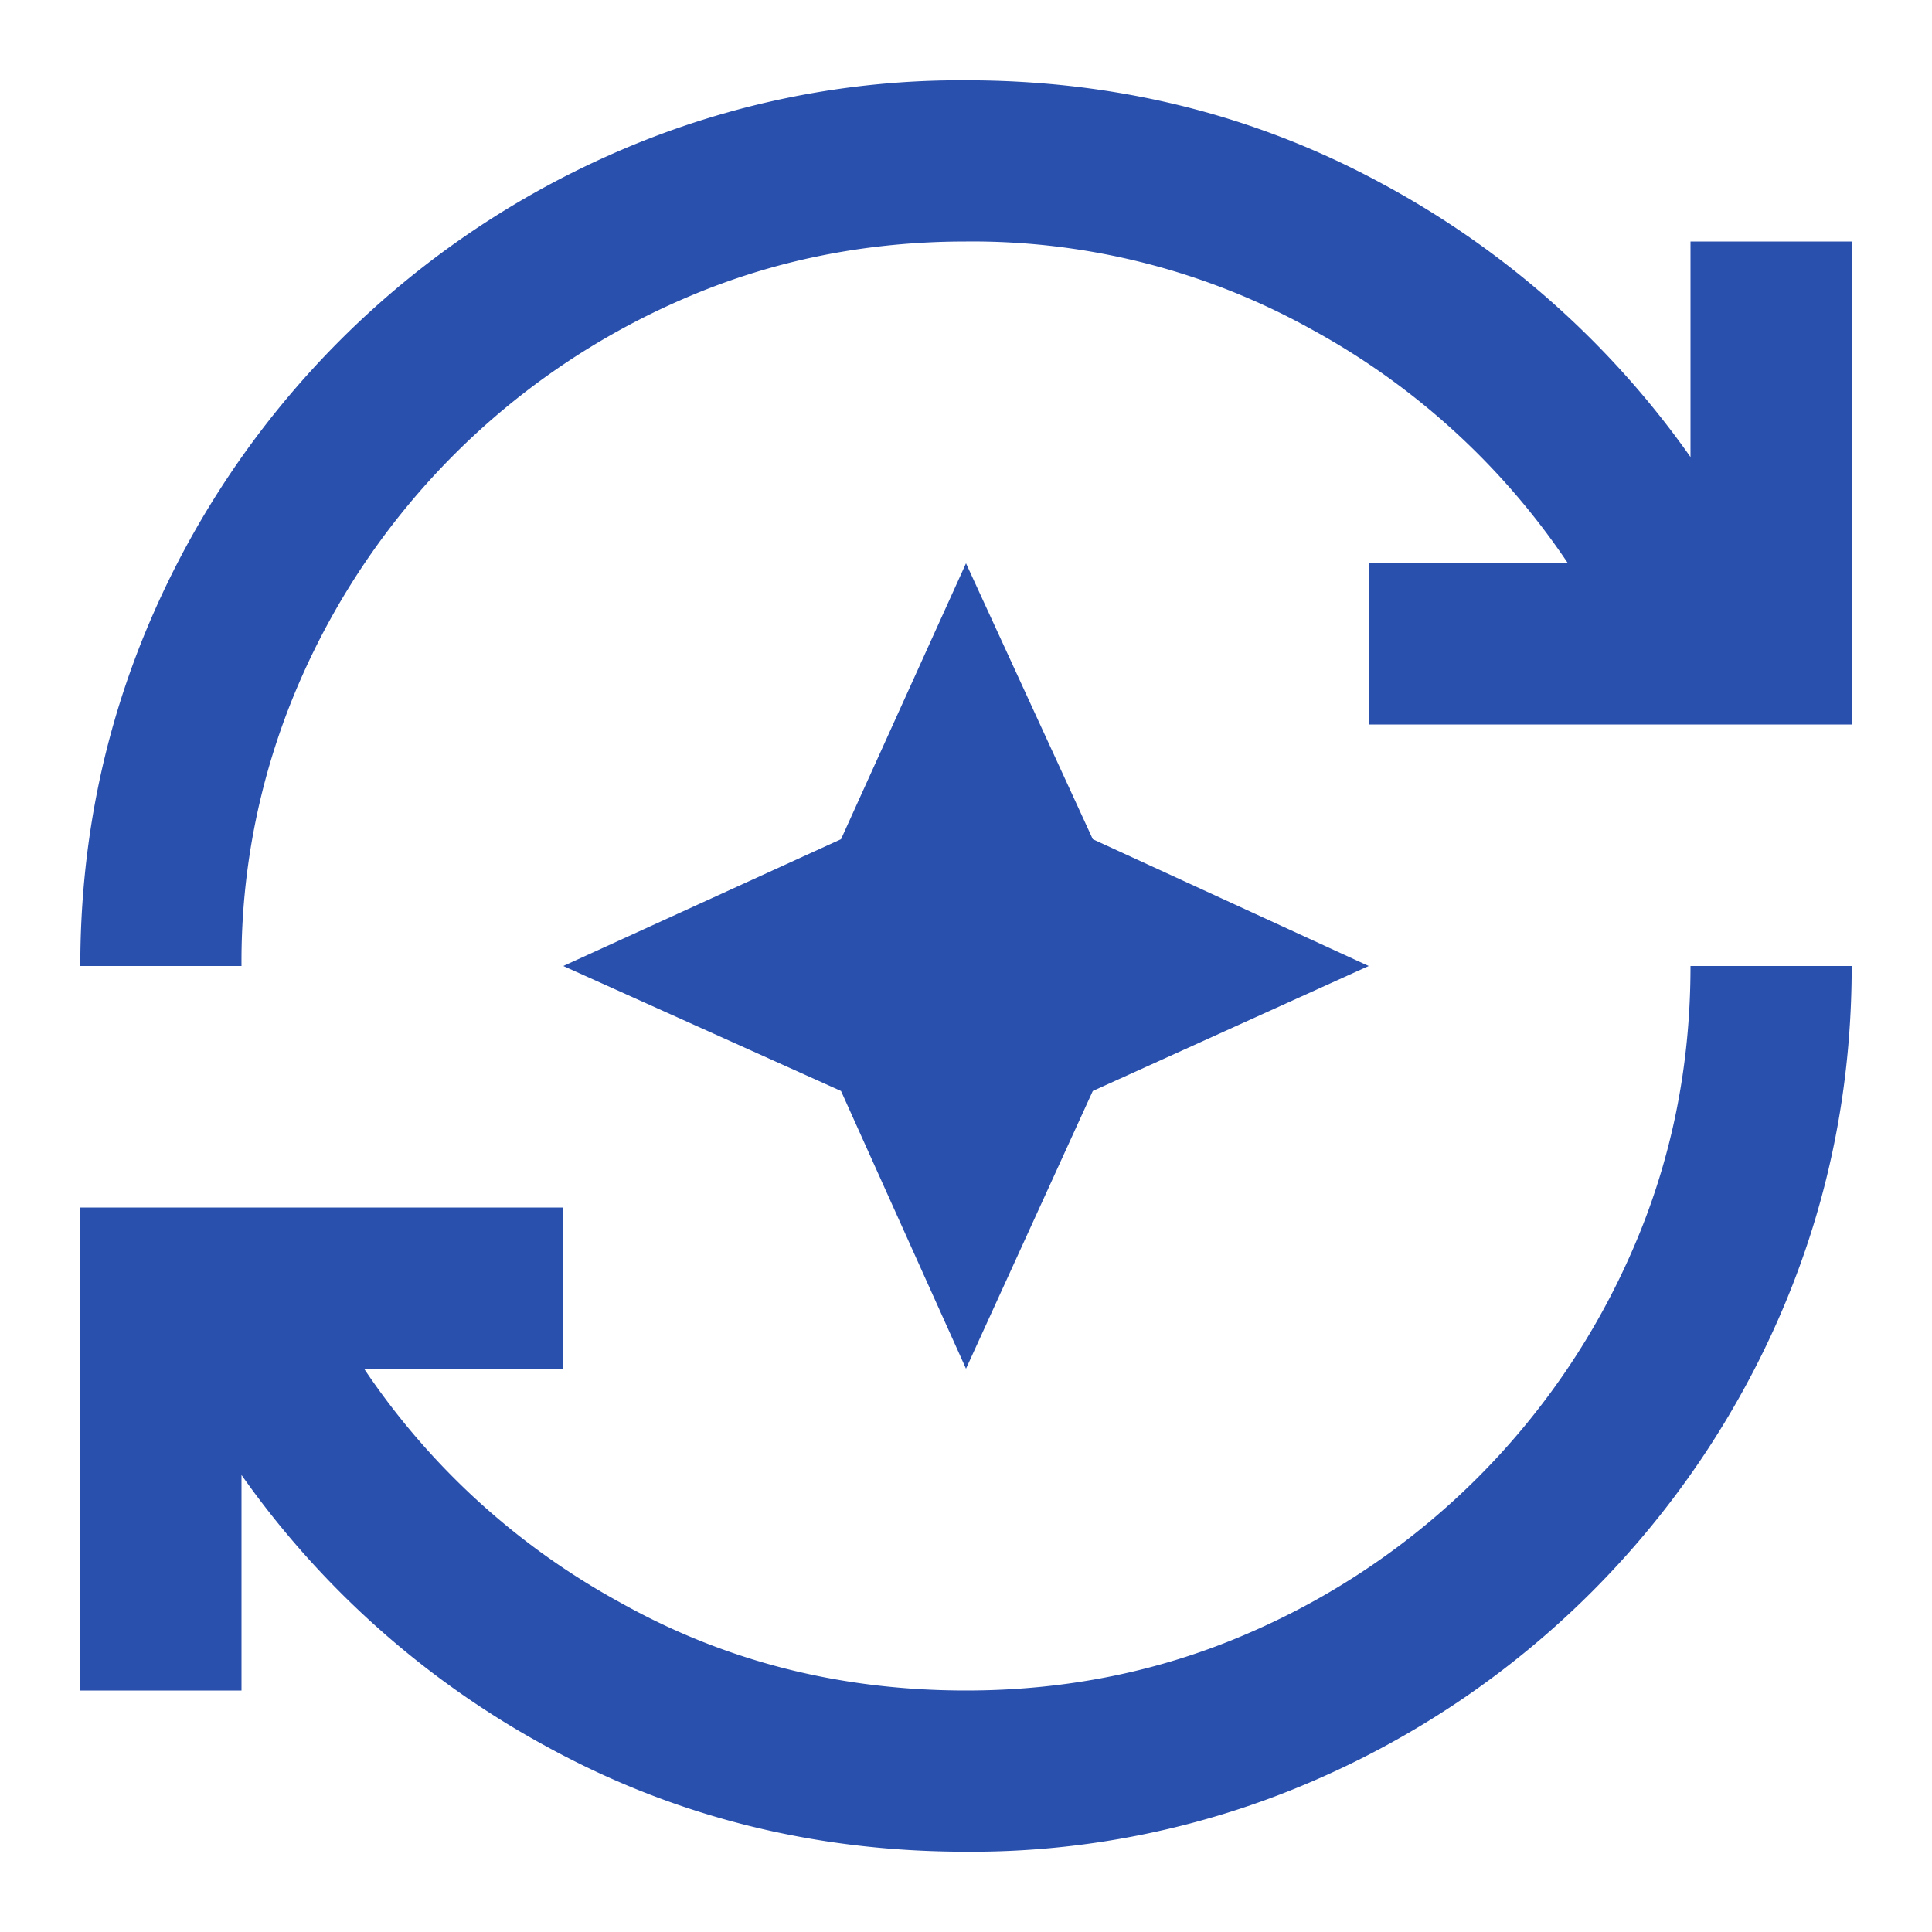<svg xmlns="http://www.w3.org/2000/svg" width="32" height="32" fill="none" viewBox="0 0 32 32"><path fill="#2950AD" d="M16 30.67c-2.49 0-4.78-.57-6.87-1.7A14.86 14.86 0 0 1 4 24.43V28H1.33v-8h8v2.67h-3.3a12.07 12.07 0 0 0 4.22 3.86C11.99 27.51 13.9 28 16 28c1.67 0 3.23-.32 4.68-.95a12.2 12.2 0 0 0 6.37-6.37c.63-1.45.95-3.01.95-4.68h2.67c0 2.02-.39 3.92-1.15 5.7a14.84 14.84 0 0 1-7.82 7.82 14.24 14.24 0 0 1-5.7 1.15ZM1.33 16c0-2.02.39-3.92 1.15-5.7a14.84 14.84 0 0 1 7.82-7.82A14.24 14.24 0 0 1 16 1.33c2.49 0 4.78.57 6.87 1.7A14.86 14.86 0 0 1 28 7.57V4h2.67v8h-8V9.33h3.3a12.07 12.07 0 0 0-4.22-3.86A11.56 11.56 0 0 0 16 4c-1.67 0-3.23.32-4.68.95a12.2 12.2 0 0 0-6.37 6.37A11.6 11.6 0 0 0 4 16H1.33ZM16 22.67l-2.07-4.6L9.33 16l4.6-2.1L16 9.33l2.1 4.57 4.57 2.1-4.57 2.07-2.1 4.6Z"/></svg>